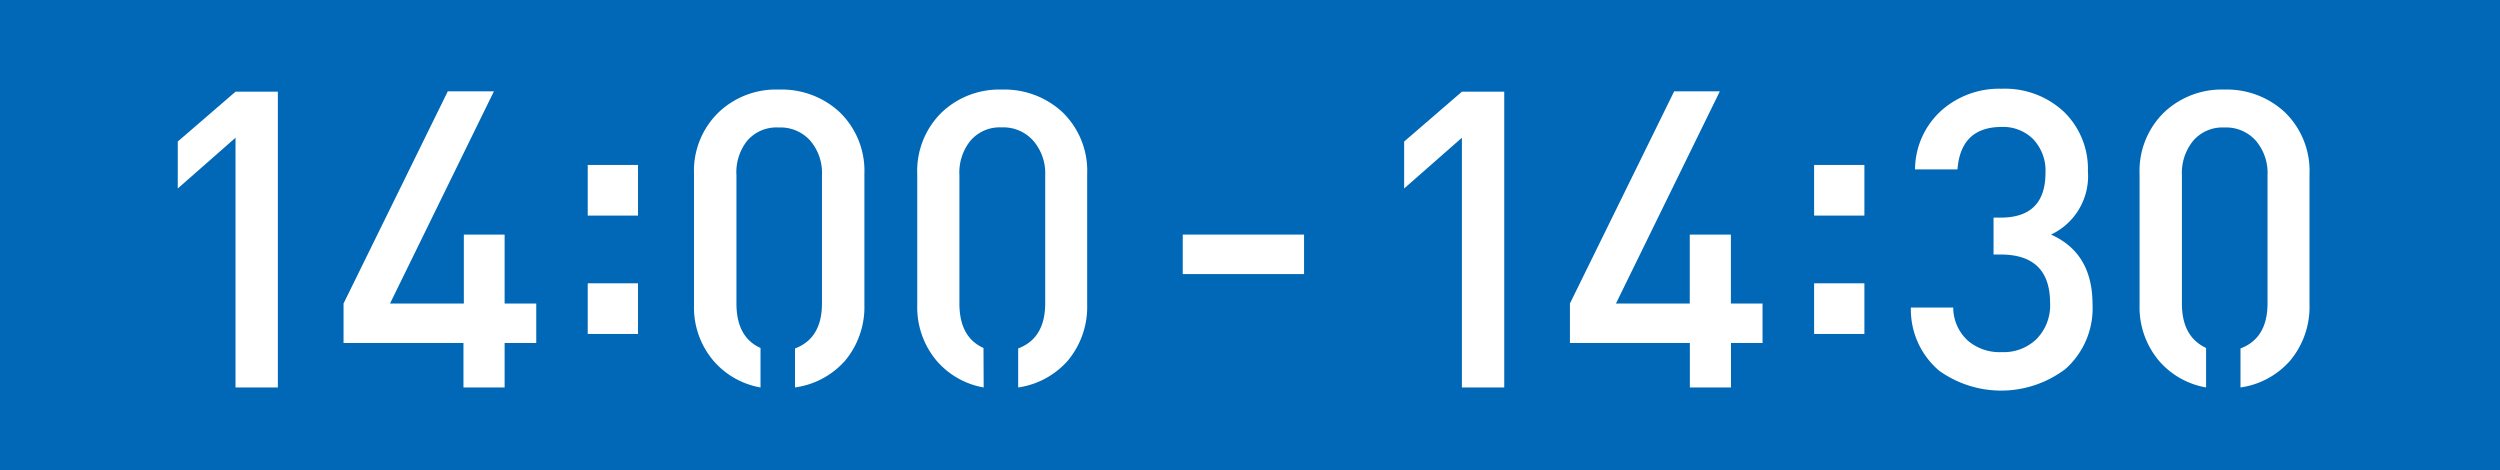 <svg xmlns="http://www.w3.org/2000/svg" viewBox="0 0 271 51"><rect x="0" y="0" width="271" height="51" fill="#333333" stroke="none"/><defs><style>.cls-1{fill:#0068b6;stroke:#0068b6;stroke-miterlimit:10;}.cls-2{fill:#fff;}</style></defs><g id="レイヤー_2" data-name="レイヤー 2"><g id="レイヤー_1-2" data-name="レイヤー 1"><rect class="cls-1" x="0.5" y="0.5" width="270" height="50"/><path class="cls-2" d="M25.53,42V14.93l-6.26,5.5V15.34l6.26-5.4h4.59V42Z"/><path class="cls-2" d="M54.7,37.18V42H50.24V37.18h-13V32.9l11.3-23h5l-11.26,23h8V25.43H54.7V32.9h3.43v4.28Z"/><path class="cls-2" d="M63.71,23.37V17.88h5.45v5.49Zm0,12.83V30.71h5.45V36.2Z"/><path class="cls-2" d="M82.44,42a8.68,8.68,0,0,1-5.13-2.93,8.93,8.93,0,0,1-2.08-6V18.85a8.81,8.81,0,0,1,2.71-6.71,9,9,0,0,1,6.48-2.43A9.22,9.22,0,0,1,91,12.14a8.84,8.84,0,0,1,2.7,6.71V33a9.09,9.09,0,0,1-2.11,6.12A8.86,8.86,0,0,1,86.18,42V37.77q2.92-1.1,2.92-4.87V19a5.37,5.37,0,0,0-1.26-3.74,4.31,4.31,0,0,0-3.42-1.44A4.19,4.19,0,0,0,81,15.25,5.5,5.5,0,0,0,79.83,19V32.9q0,3.65,2.61,4.82Z"/><path class="cls-2" d="M106.63,42a8.68,8.68,0,0,1-5.13-2.93,9,9,0,0,1-2.07-6V18.85a8.84,8.84,0,0,1,2.7-6.71,9.05,9.05,0,0,1,6.49-2.43,9.24,9.24,0,0,1,6.53,2.43,8.84,8.84,0,0,1,2.7,6.71V33a9.1,9.1,0,0,1-2.12,6.12A8.84,8.84,0,0,1,110.37,42V37.77q2.92-1.1,2.93-4.87V19A5.37,5.37,0,0,0,112,15.25a4.31,4.31,0,0,0-3.42-1.44,4.17,4.17,0,0,0-3.38,1.44A5.5,5.5,0,0,0,104,19V32.9q0,3.65,2.61,4.82Z"/><path class="cls-2" d="M128.21,29.71V25.43h13.15v4.28Z"/><path class="cls-2" d="M158.47,42V14.93l-6.26,5.5V15.34l6.26-5.4h4.59V42Z"/><path class="cls-2" d="M187.64,37.18V42h-4.46V37.18h-13V32.9l11.3-23h4.95l-11.26,23h8V25.43h4.46V32.9h3.43v4.28Z"/><path class="cls-2" d="M196.65,23.37V17.88h5.45v5.49Zm0,12.83V30.71h5.45V36.2Z"/><path class="cls-2" d="M223.89,40a11.54,11.54,0,0,1-13.69.18,8.68,8.68,0,0,1-3.06-6.84h4.59A4.88,4.88,0,0,0,213.4,37,5.33,5.33,0,0,0,217,38.17a5.1,5.1,0,0,0,3.74-1.4,5.19,5.19,0,0,0,1.49-3.91c0-3.52-1.79-5.27-5.36-5.27h-.77v-4h.77q4.86,0,4.86-4.86a4.92,4.92,0,0,0-1.39-3.7A4.6,4.6,0,0,0,217,13.76q-4.45,0-4.81,4.6h-4.6a8.66,8.66,0,0,1,2.88-6.4A9.44,9.44,0,0,1,217,9.62a9.35,9.35,0,0,1,6.71,2.48,8.62,8.62,0,0,1,2.62,6.48,7,7,0,0,1-4,6.85q4.5,2,4.5,7.56A8.79,8.79,0,0,1,223.89,40Z"/><path class="cls-2" d="M239.14,42A8.68,8.68,0,0,1,234,39.07a9,9,0,0,1-2.07-6V18.85a8.84,8.84,0,0,1,2.7-6.71,9.07,9.07,0,0,1,6.49-2.43,9.22,9.22,0,0,1,6.53,2.43,8.84,8.84,0,0,1,2.7,6.71V33a9.1,9.1,0,0,1-2.12,6.12A8.81,8.81,0,0,1,242.87,42V37.77q2.92-1.1,2.93-4.87V19a5.37,5.37,0,0,0-1.26-3.74,4.31,4.31,0,0,0-3.42-1.44,4.19,4.19,0,0,0-3.38,1.44A5.5,5.5,0,0,0,236.52,19V32.9c0,2.43.88,4,2.62,4.82Z"/></g></g></svg>